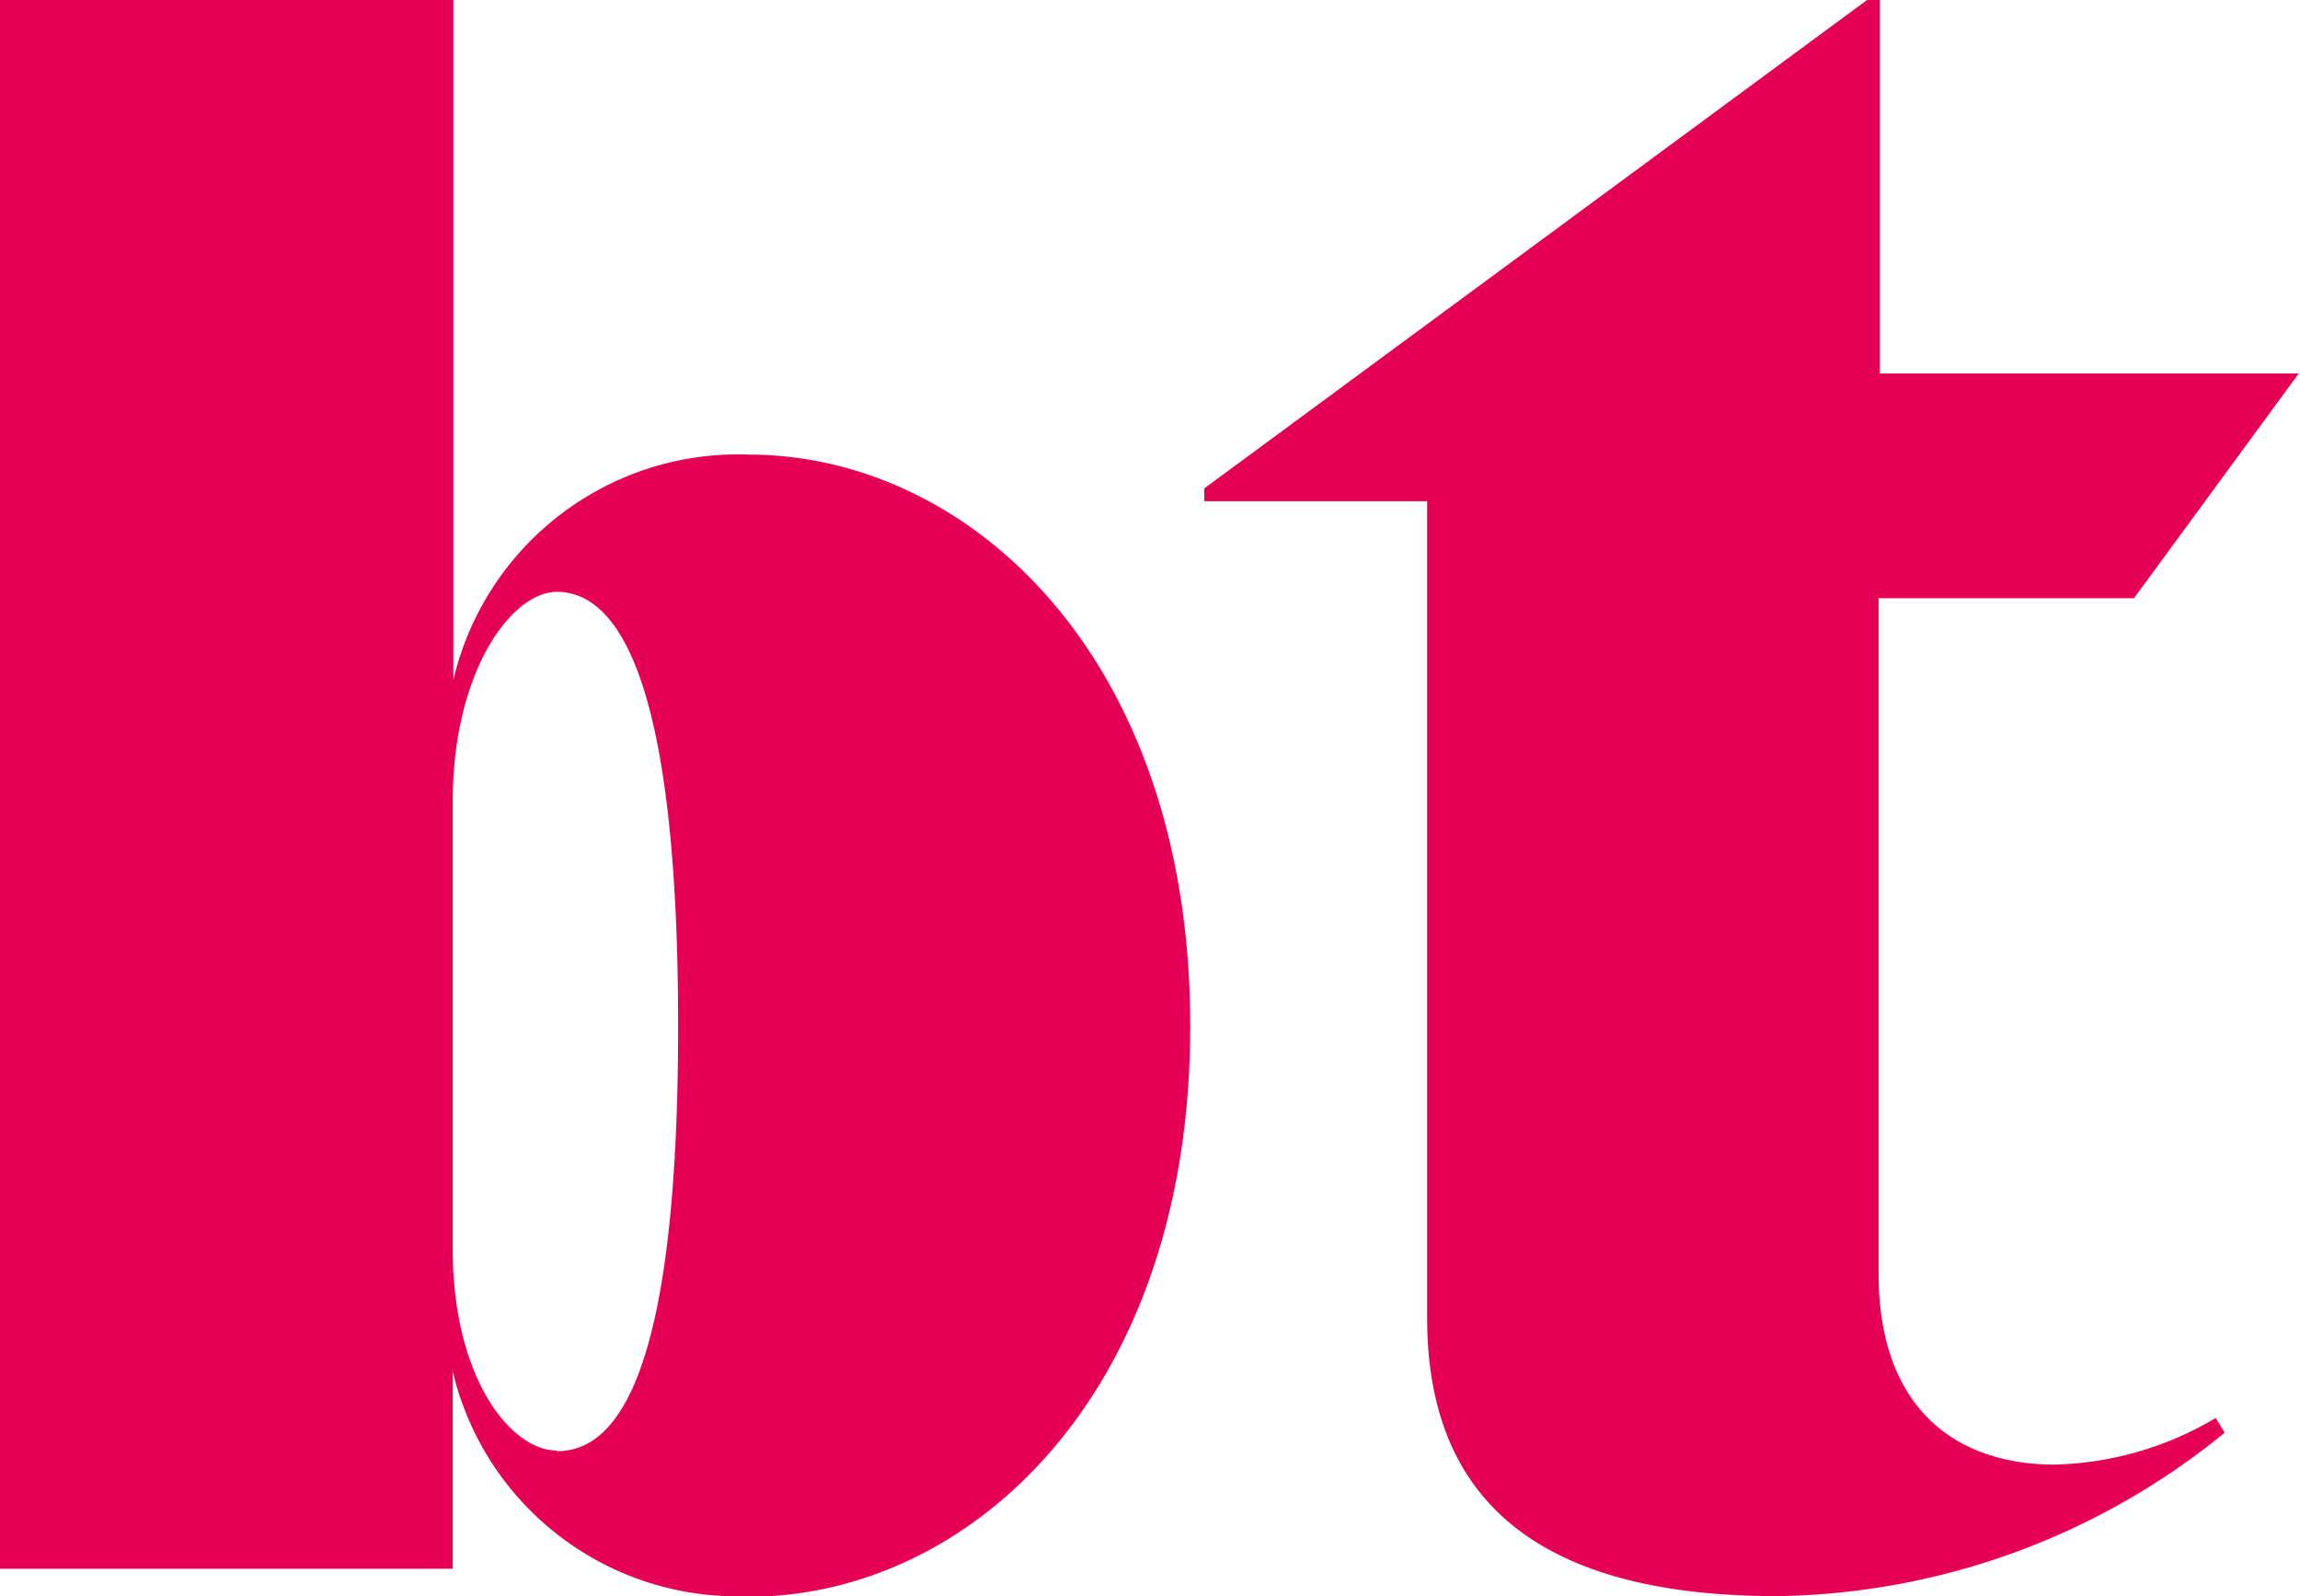 <?xml version="1.0" encoding="UTF-8"?>
<svg xmlns="http://www.w3.org/2000/svg" viewBox="0 0 36.02 25">
  <defs>
    <style>.cls-1{fill:#e60055;}</style>
  </defs>
  <title>brandenburger_theater_logo</title>
  <g id="Ebene_2" data-name="Ebene 2">
    <g id="Ebene_1-2" data-name="Ebene 1">
      <path class="cls-1" d="M27.84,25a11.31,11.31,0,0,0,7-2.56l-.14-.23a5.18,5.18,0,0,1-2.52.73c-1.5,0-2.76-.83-2.76-3V9.37h4L36,5.85H29.44V0h-.2L18.86,7.65v.2h3.49V20.64c0,3.06,2,4.36,5.49,4.36M8.72,22.72c-.7,0-1.63-1.1-1.63-3.16v-7c0-2.06.93-3.29,1.63-3.29.9,0,1.9,1.21,1.9,6.8s-1,6.66-1.9,6.66m3,2.28c3.46,0,6.92-3.16,6.92-8.94s-3.46-8.95-6.92-8.95a4.58,4.58,0,0,0-4.62,3.53V0H0V24.57H7.09V21.48A4.58,4.58,0,0,0,11.71,25"></path>
    </g>
  </g>
</svg>
